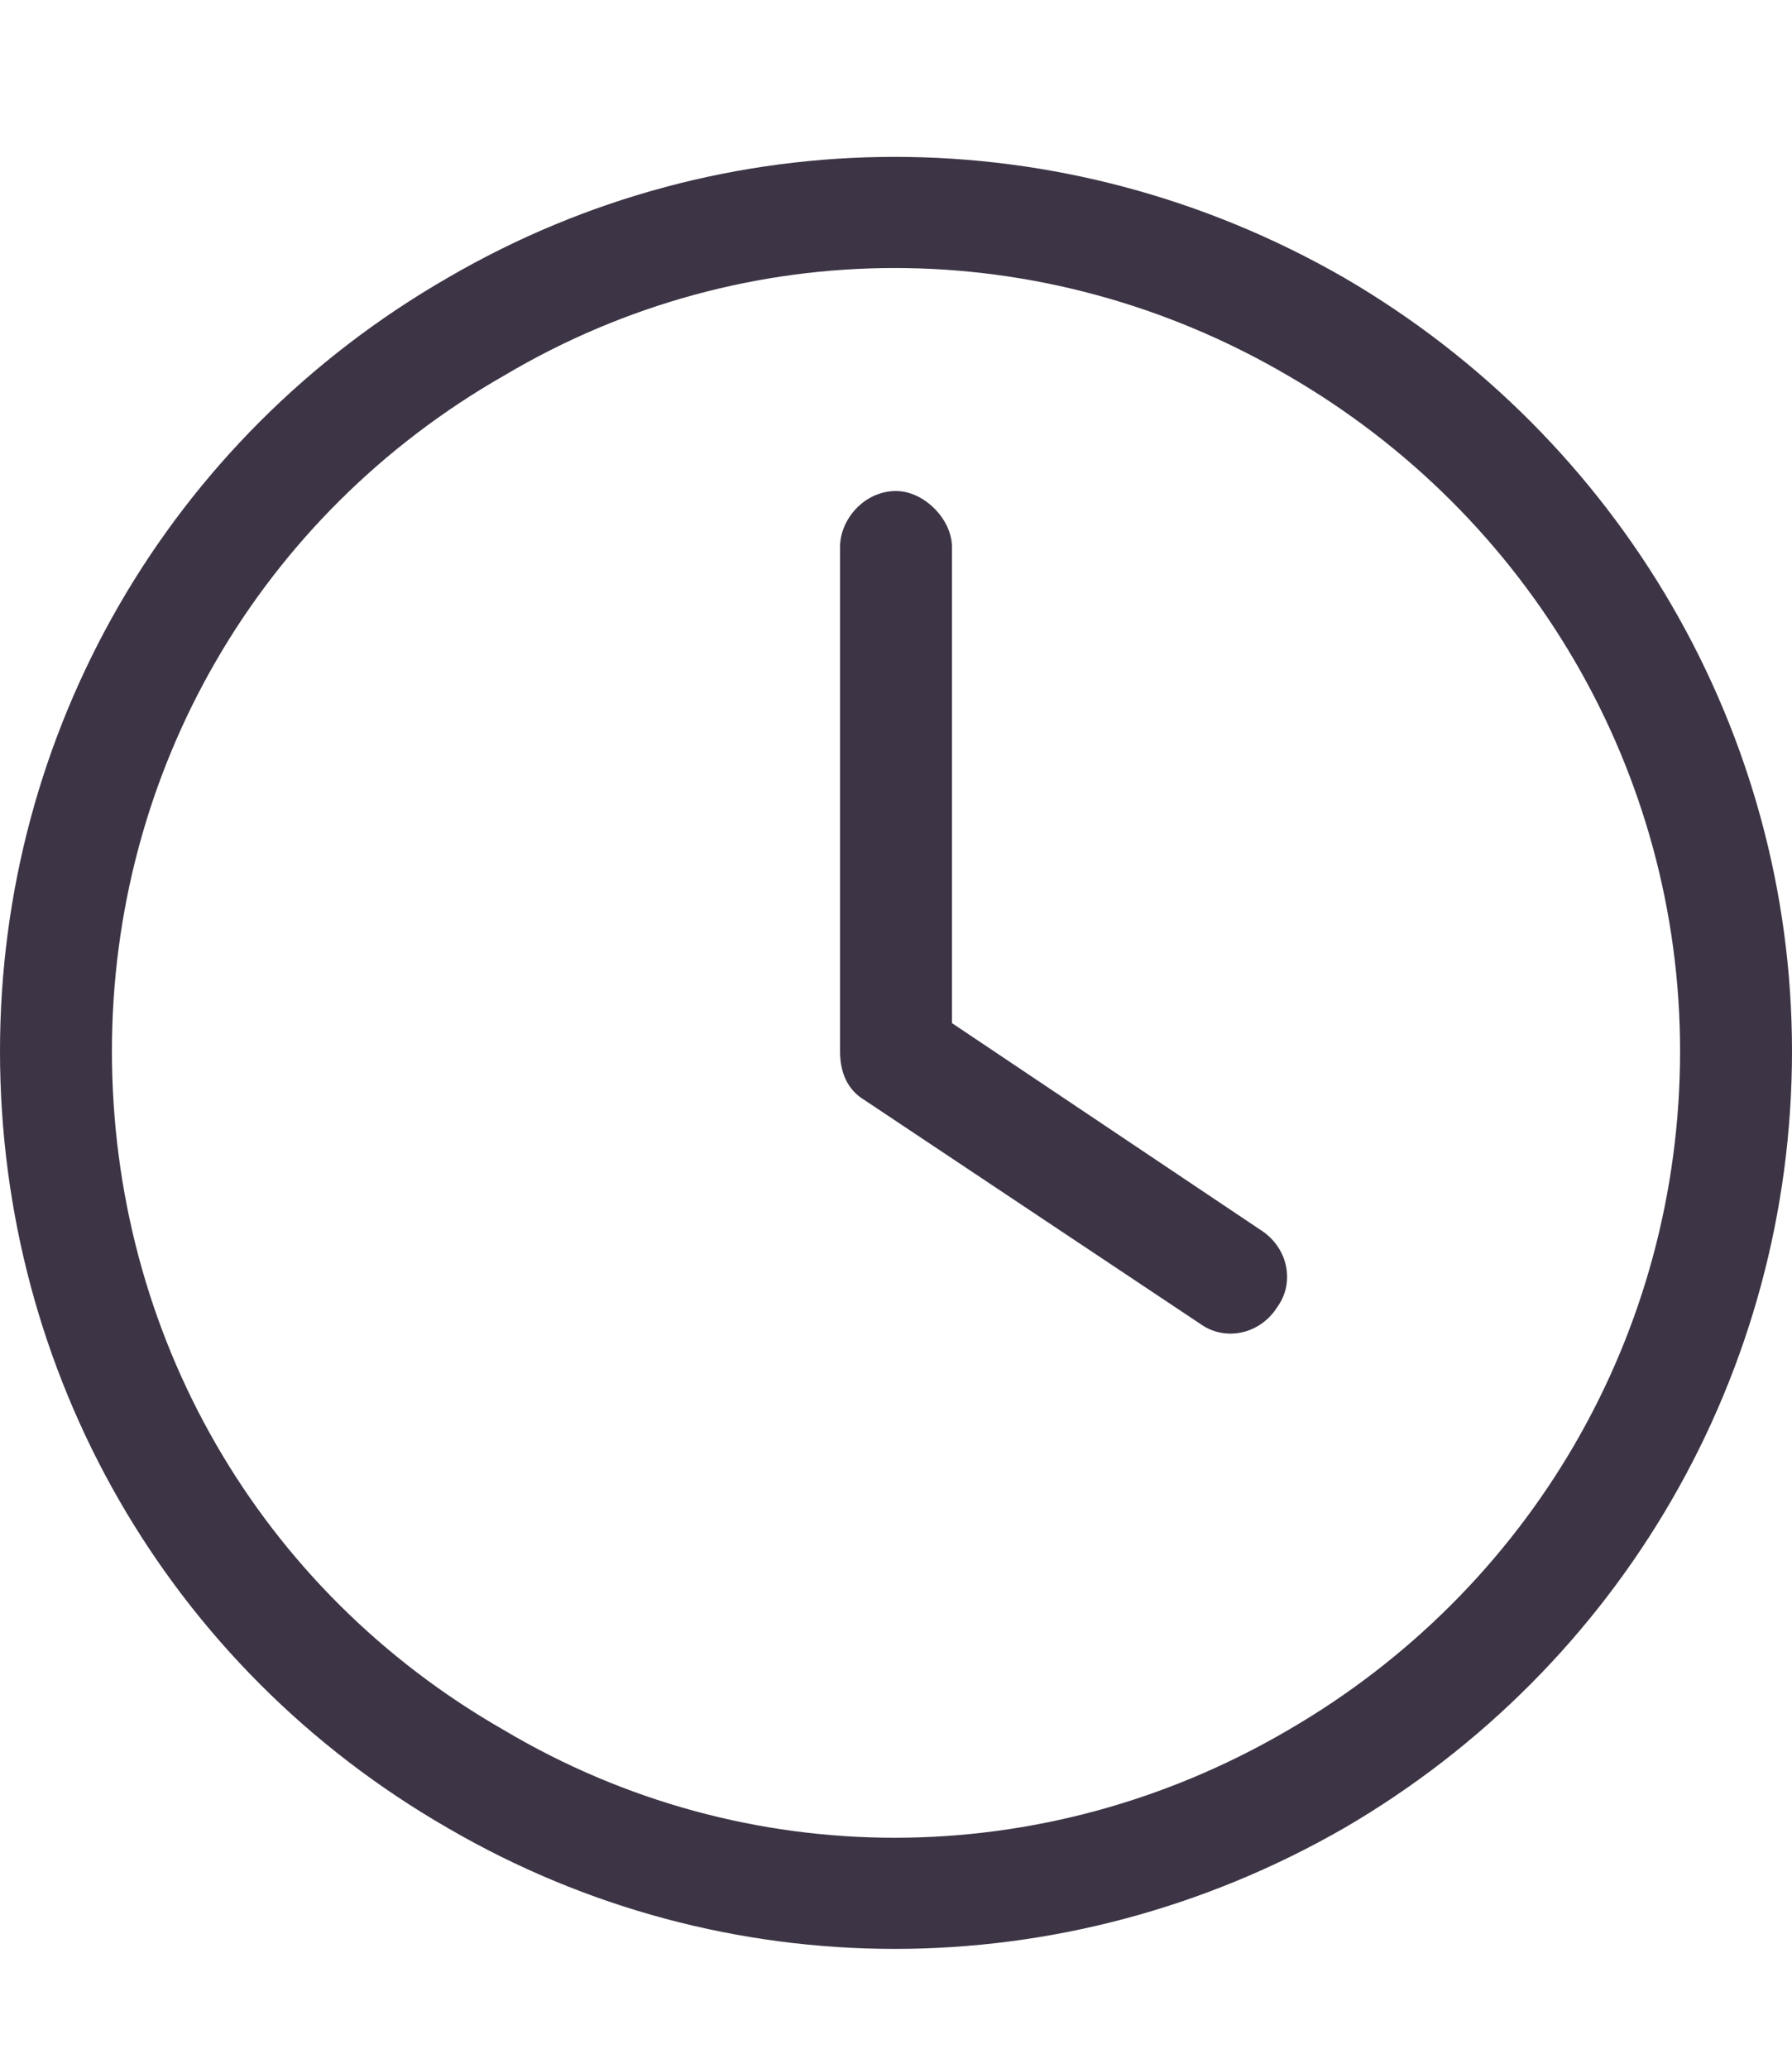 <svg viewBox="0 0 13 15" xmlns="http://www.w3.org/2000/svg">
    <path d="M12.188 7.625C12.188 5.594 11.096 3.74 9.344 2.725C7.566 1.684 5.408 1.684 3.656 2.725C1.879 3.74 0.812 5.594 0.812 7.625C0.812 9.682 1.879 11.535 3.656 12.551C5.408 13.592 7.566 13.592 9.344 12.551C11.096 11.535 12.188 9.682 12.188 7.625ZM0 7.625C0 5.314 1.219 3.182 3.25 2.014C5.256 0.846 7.719 0.846 9.75 2.014C11.756 3.182 13 5.314 13 7.625C13 9.961 11.756 12.094 9.75 13.262C7.719 14.43 5.256 14.43 3.25 13.262C1.219 12.094 0 9.961 0 7.625ZM6.094 3.969C6.094 3.766 6.271 3.562 6.5 3.562C6.703 3.562 6.906 3.766 6.906 3.969V7.422L9.141 8.92C9.344 9.047 9.395 9.301 9.268 9.479C9.141 9.682 8.887 9.732 8.709 9.605L6.271 7.98C6.145 7.904 6.094 7.777 6.094 7.625V3.969Z" fill="#3D3445"/>
</svg>
